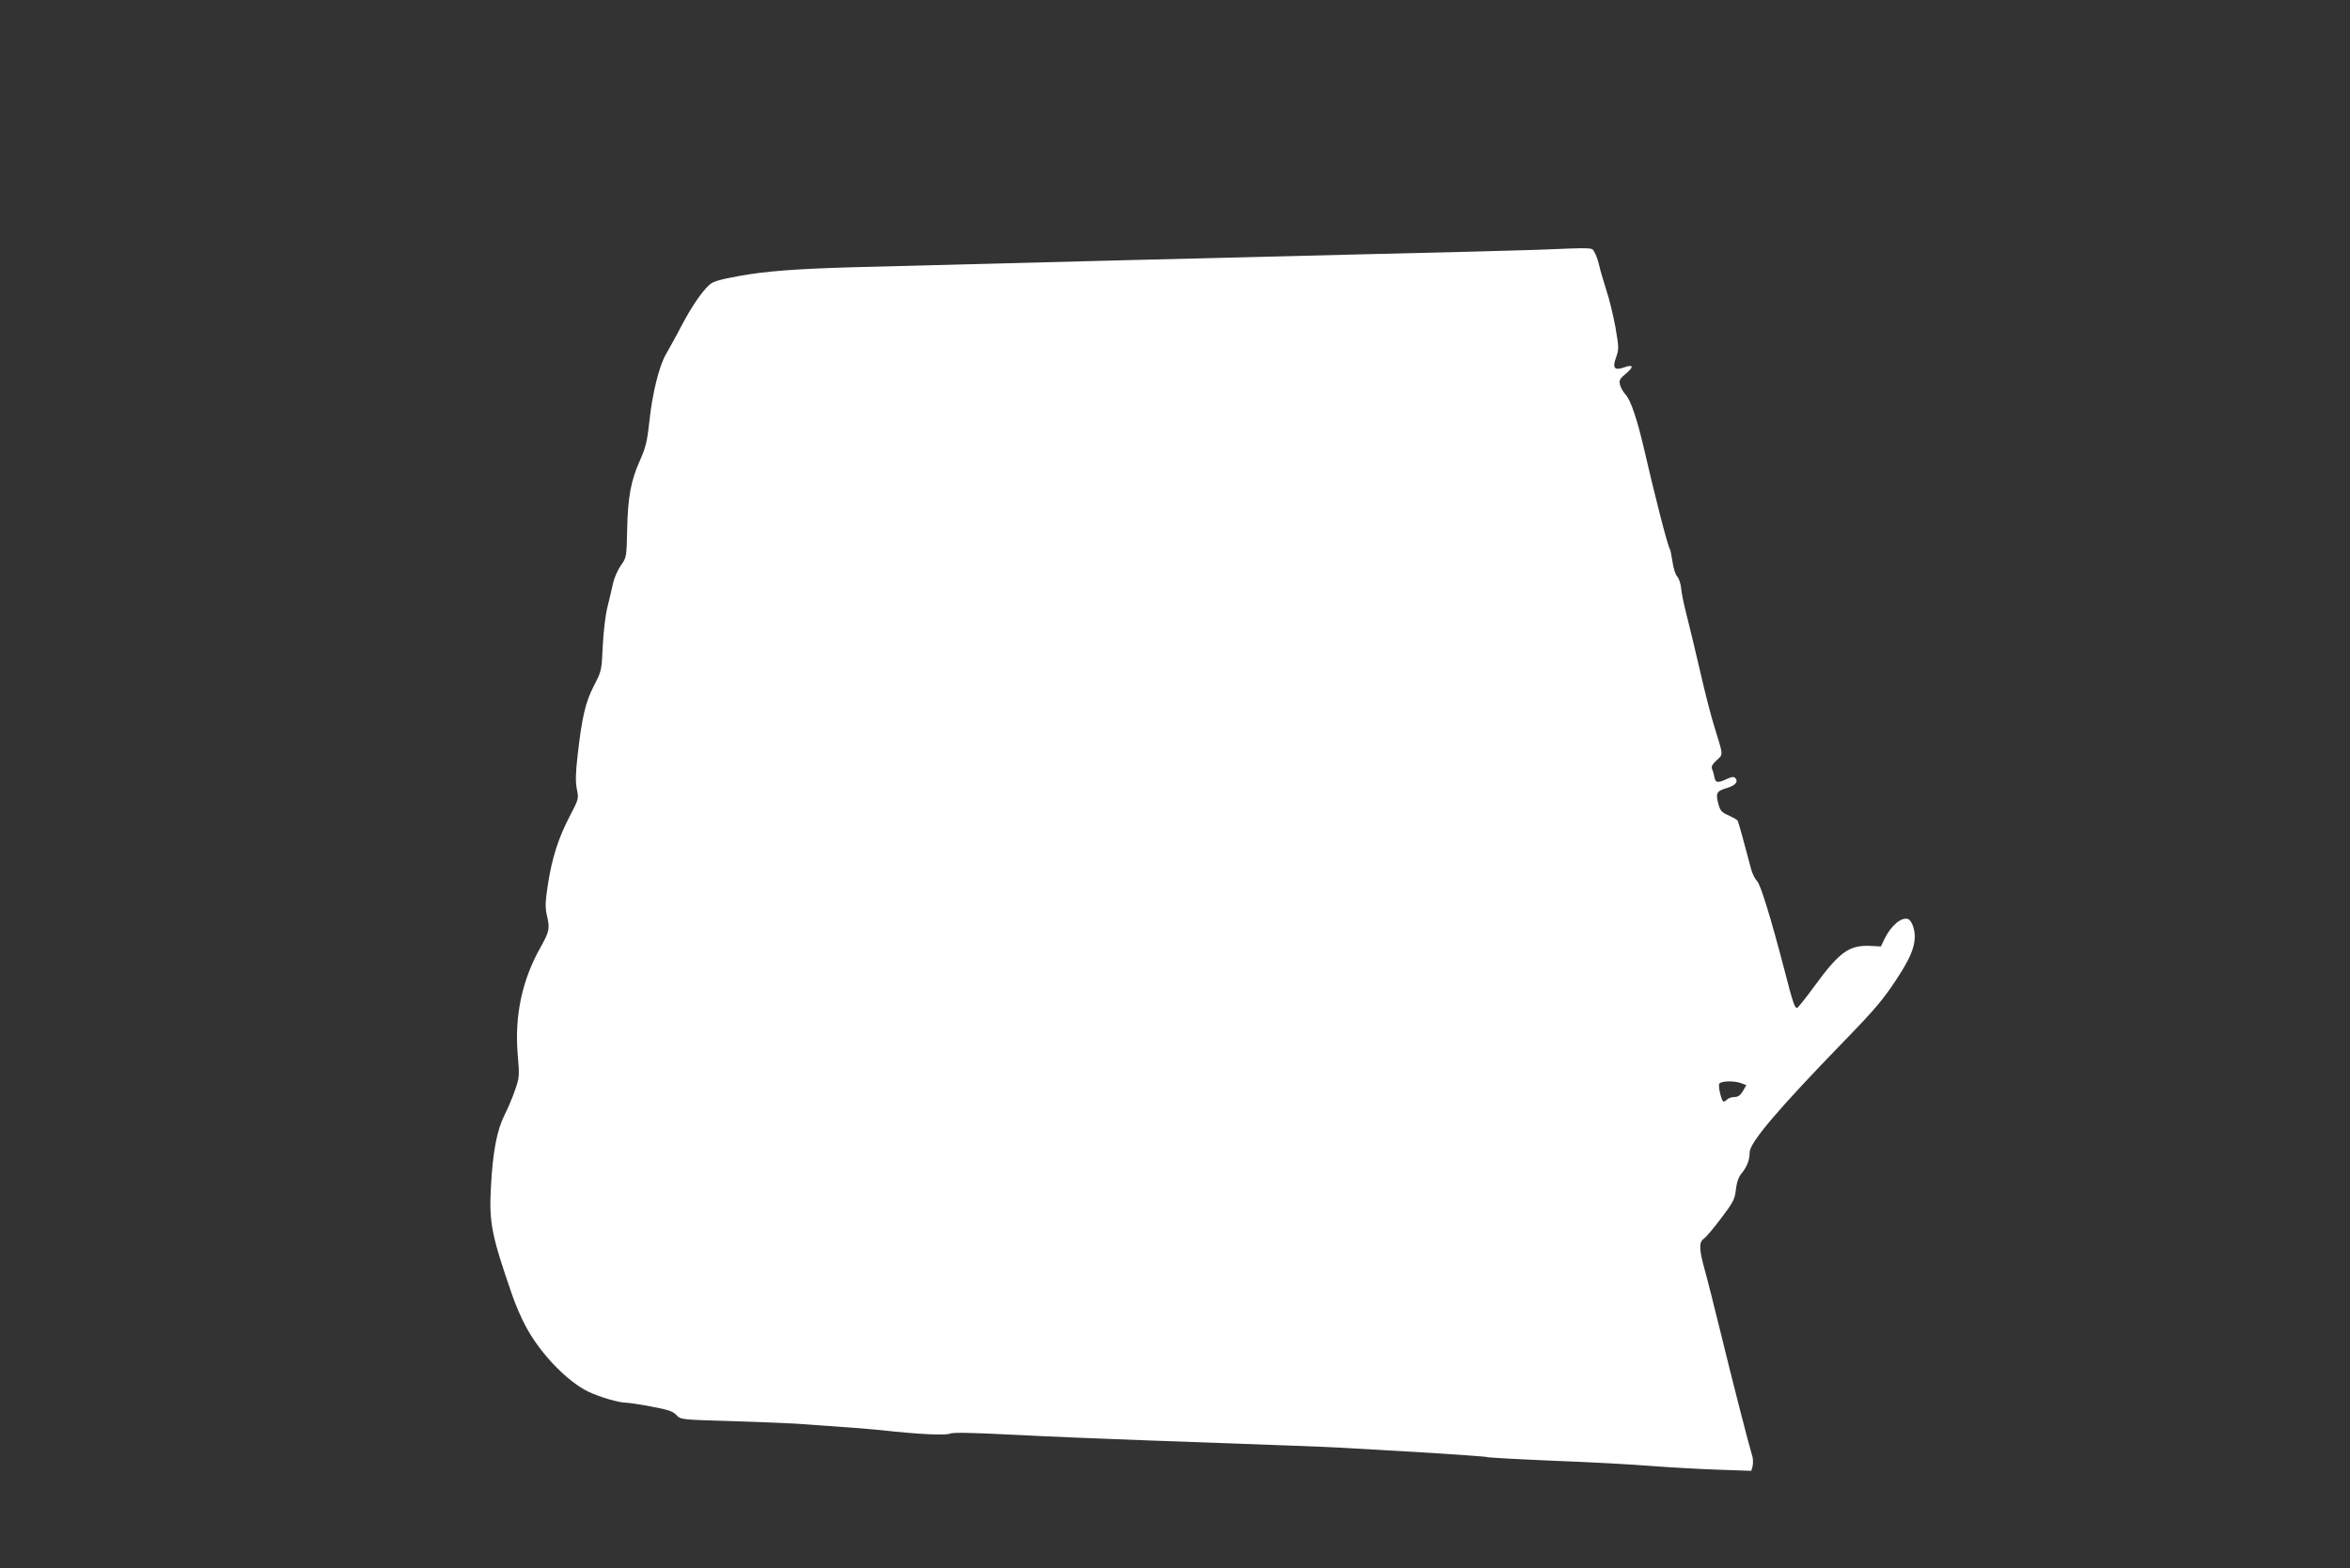 <?xml version="1.0" standalone="no"?>
<!DOCTYPE svg PUBLIC "-//W3C//DTD SVG 20010904//EN"
 "http://www.w3.org/TR/2001/REC-SVG-20010904/DTD/svg10.dtd">
<svg version="1.0" xmlns="http://www.w3.org/2000/svg"
 width="1280pt" height="854pt" viewBox="0 0 1280 854"
 preserveAspectRatio="xMidYMid meet">
<rect x="0" y="0" width="1280" height="854" fill="#333333" stroke="none"/>
<g transform="translate(0,854) scale(0.1,-0.1)"
fill="#ffffff" stroke="none">
<path d="M8360 7179 c-107 -4 -510 -14 -895 -23 -596 -14 -2036 -51 -2800 -71
-331 -9 -497 -22 -644 -49 -104 -19 -139 -30 -158 -48 -43 -40 -96 -118 -154
-228 -30 -58 -68 -125 -82 -150 -37 -64 -74 -213 -90 -365 -12 -110 -20 -142
-51 -212 -50 -111 -66 -199 -70 -378 -3 -151 -4 -152 -34 -194 -16 -23 -35
-65 -42 -94 -6 -28 -20 -88 -31 -132 -12 -47 -22 -136 -26 -215 -6 -134 -7
-135 -48 -215 -46 -89 -65 -169 -89 -380 -11 -99 -12 -143 -4 -183 11 -52 10
-54 -40 -150 -62 -120 -95 -224 -118 -371 -14 -92 -15 -122 -6 -163 18 -76 15
-90 -34 -178 -101 -179 -142 -374 -124 -585 10 -115 9 -123 -14 -190 -13 -39
-39 -101 -59 -140 -40 -81 -63 -198 -73 -390 -11 -194 4 -266 116 -589 17 -50
49 -124 71 -165 77 -148 227 -305 344 -361 63 -30 167 -60 206 -60 13 0 75 -9
137 -21 92 -17 118 -26 136 -46 23 -25 24 -25 297 -33 151 -5 310 -11 354 -14
292 -20 390 -28 470 -36 198 -22 346 -29 370 -18 16 7 115 5 336 -6 173 -9
503 -23 734 -31 806 -29 971 -35 1060 -40 50 -3 245 -14 435 -25 190 -12 352
-23 360 -26 8 -3 170 -12 360 -20 190 -7 433 -20 540 -29 107 -8 272 -17 367
-20 l172 -6 7 25 c3 15 3 36 0 49 -22 73 -116 440 -171 667 -36 146 -76 306
-90 355 -31 112 -32 149 -4 169 12 8 54 58 94 111 66 88 74 102 80 156 5 41
15 69 31 88 29 35 44 73 44 114 0 54 154 235 515 607 168 173 213 226 290 344
89 135 110 209 84 284 -6 17 -17 33 -25 36 -36 14 -94 -35 -129 -107 l-20 -42
-53 3 c-119 6 -171 -30 -309 -219 -48 -66 -91 -119 -95 -119 -13 0 -24 34 -68
205 -74 284 -131 469 -150 487 -11 10 -24 37 -31 61 -42 159 -70 261 -75 268
-3 5 -25 17 -49 28 -37 16 -45 25 -55 61 -16 60 -11 71 43 87 49 14 68 36 48
56 -8 8 -20 6 -46 -6 -49 -23 -62 -21 -67 11 -3 15 -8 35 -13 44 -5 12 2 26
25 47 37 33 37 24 -10 176 -18 55 -54 195 -80 310 -27 116 -60 254 -74 308
-14 53 -27 118 -29 142 -2 25 -12 54 -21 64 -10 10 -21 46 -26 80 -5 33 -11
64 -14 69 -13 21 -78 273 -140 542 -38 165 -74 271 -101 300 -13 14 -27 38
-31 54 -6 25 -2 33 32 61 45 38 41 52 -10 34 -53 -19 -65 -3 -43 56 15 43 15
51 -4 163 -12 64 -34 156 -50 203 -15 47 -33 108 -39 135 -6 27 -18 59 -26 72
-16 25 7 24 -324 11z m1125 -4539 l27 -10 -19 -33 c-14 -23 -27 -32 -46 -32
-14 0 -32 -6 -38 -12 -7 -7 -16 -13 -21 -13 -10 0 -30 79 -24 96 6 17 81 19
121 4z"/>
</g>
</svg>
